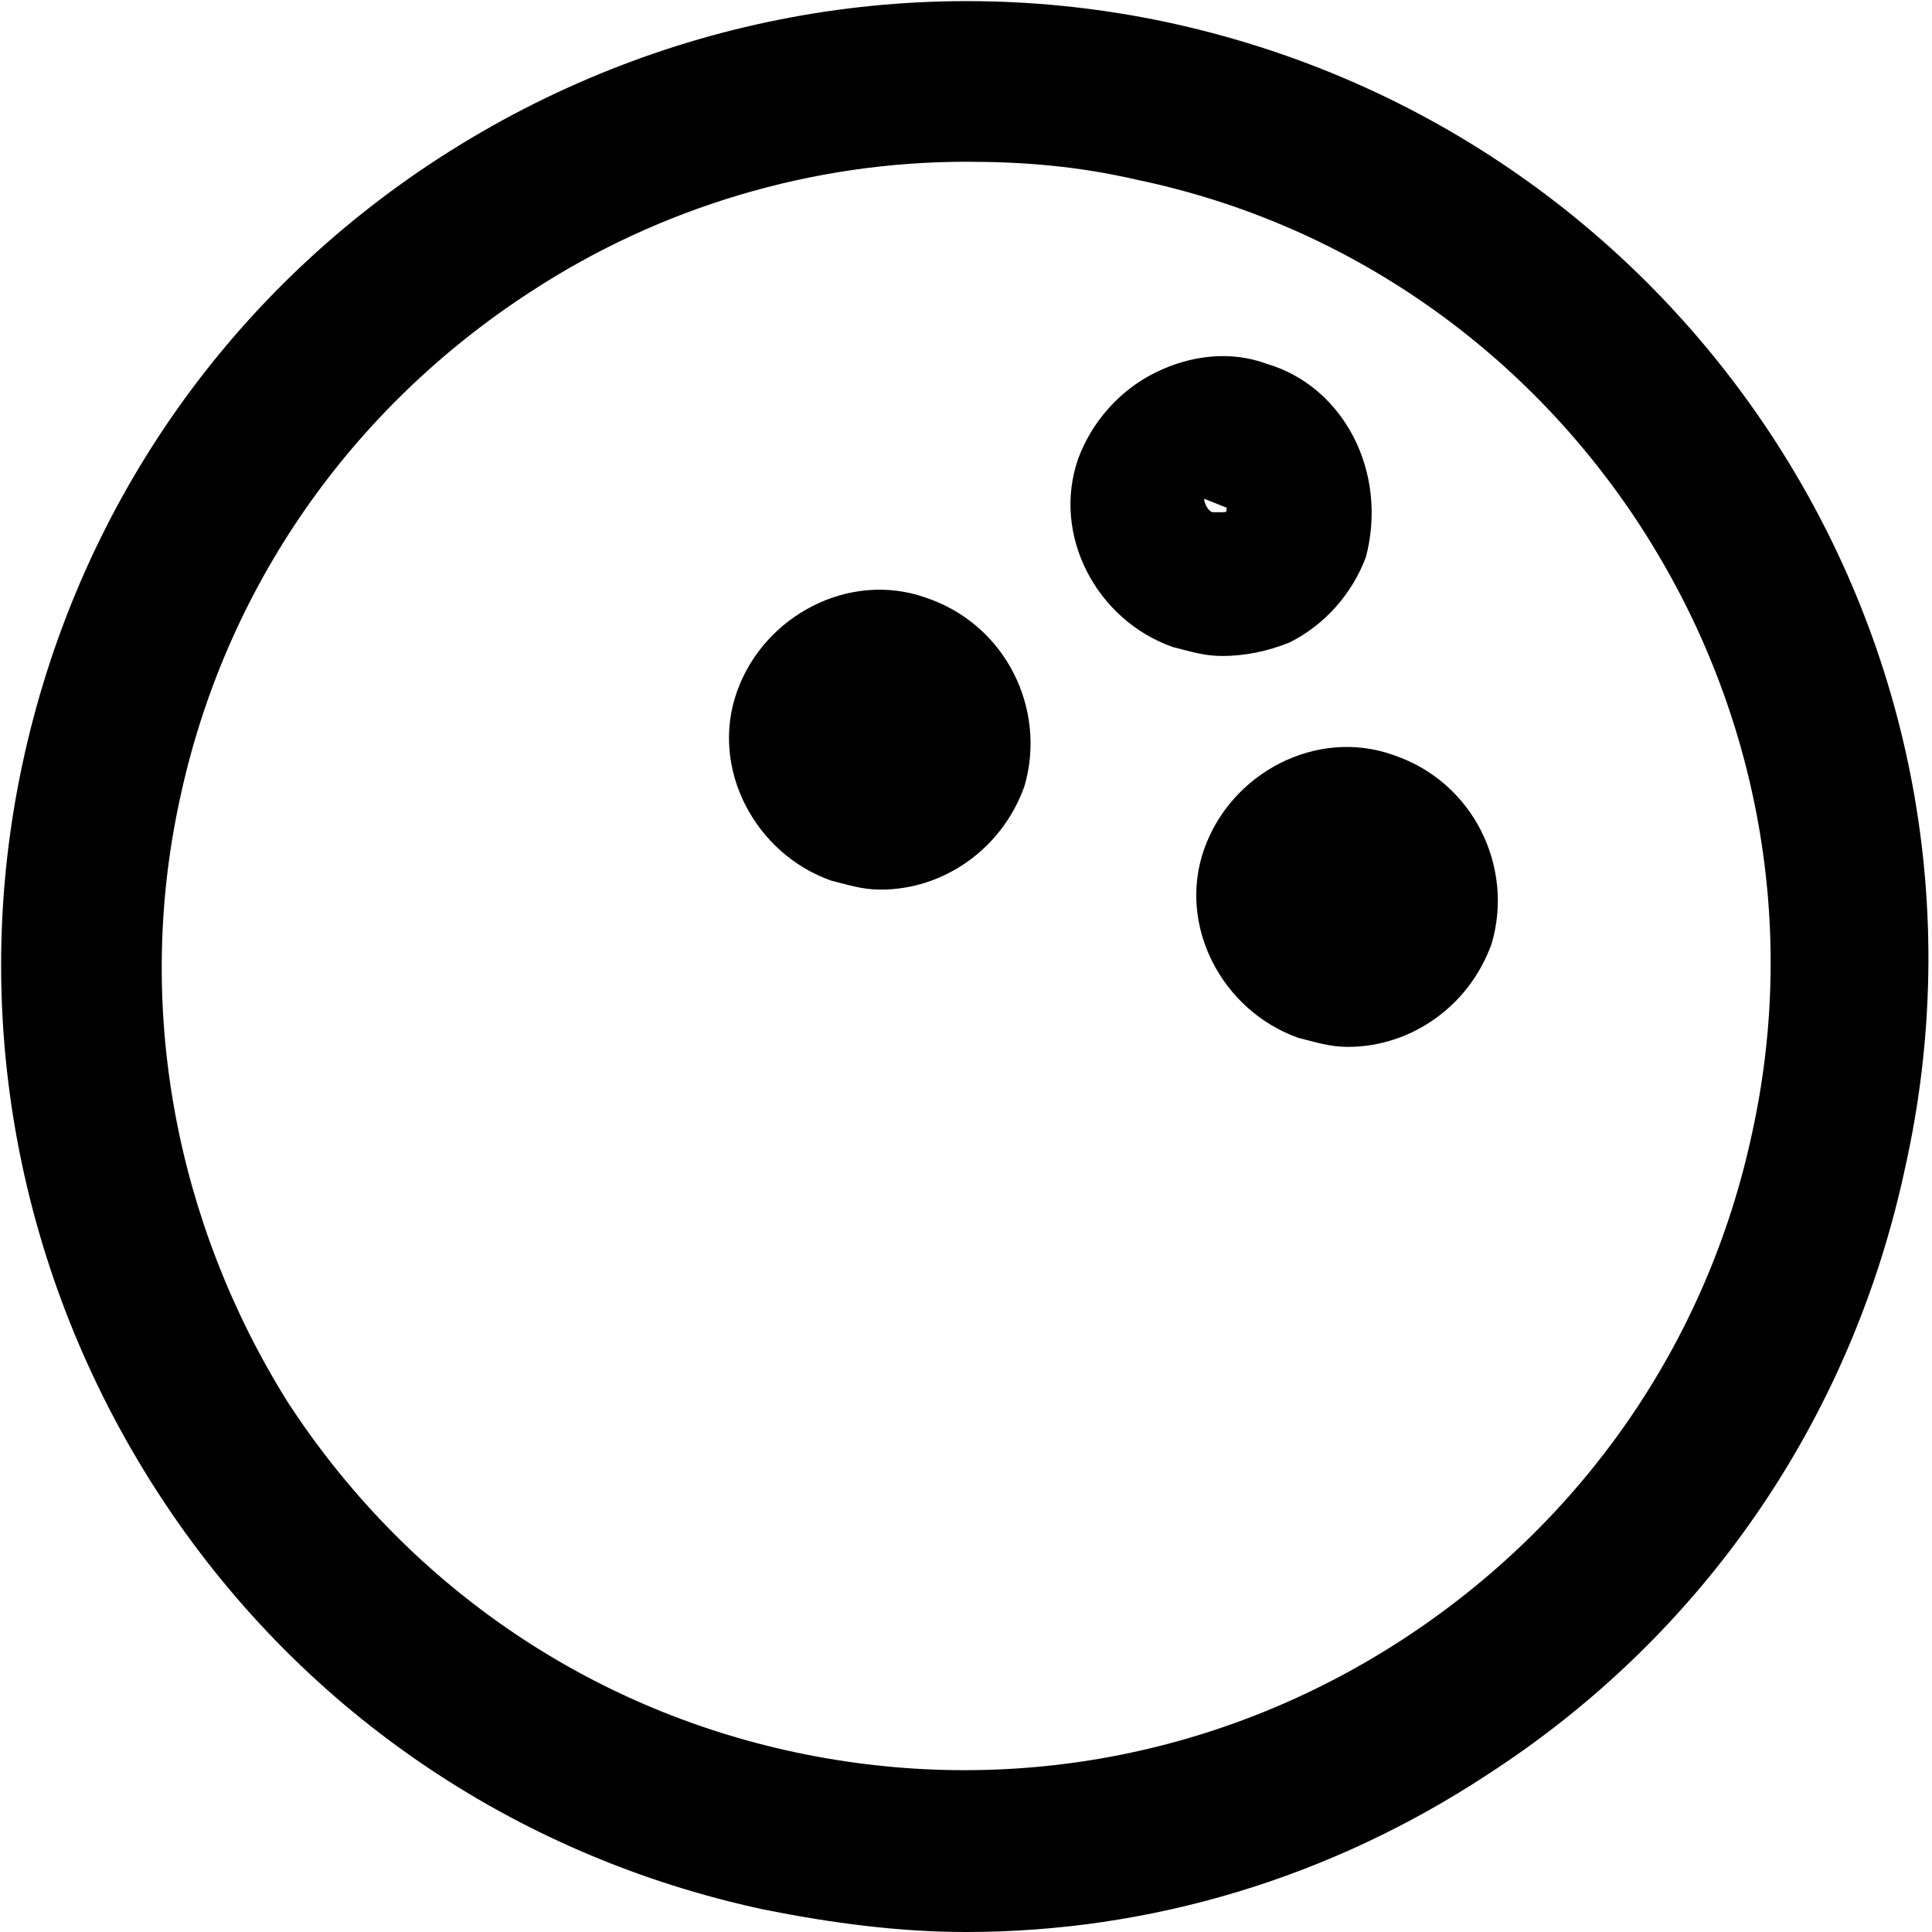 <?xml version="1.0" encoding="utf-8"?>
<!-- Generator: Adobe Illustrator 16.0.0, SVG Export Plug-In . SVG Version: 6.00 Build 0)  -->
<!DOCTYPE svg PUBLIC "-//W3C//DTD SVG 1.1//EN" "http://www.w3.org/Graphics/SVG/1.1/DTD/svg11.dtd">
<svg version="1.1" id="レイヤー_1" xmlns="http://www.w3.org/2000/svg" xmlns:xlink="http://www.w3.org/1999/xlink" x="0px"
	 y="0px" width="43px" height="43px" viewBox="0 0 43 43" enable-background="new 0 0 43 43" xml:space="preserve">
<g>
	<g>
		<g>
			<path d="M26,0.5c-5.6-1.2-11.4-0.1-16.2,3C5,6.6,1.7,11.4,0.5,17c-1.2,5.6-0.1,11.4,3,16.2c3.1,4.8,7.9,8.1,13.5,9.3
				c1.5,0.3,3,0.5,4.5,0.5c4.1,0,8.1-1.2,11.6-3.5c4.8-3.1,8.1-7.9,9.3-13.5C45,14.4,37.6,3,26,0.5z M39,25.2
				c-1,4.7-3.8,8.7-7.8,11.3c-4,2.6-8.8,3.5-13.5,2.5c-4.7-1-8.7-3.8-11.3-7.8C3.9,27.2,3,22.4,4,17.8c1-4.7,3.8-8.7,7.8-11.3
				c2.9-1.9,6.3-2.9,9.7-2.9c1.3,0,2.5,0.1,3.8,0.4C34.9,6,41.1,15.6,39,25.2z"/>
		</g>
	</g>
	<g>
		<g>
			<path d="M28.2,8.1c-0.8-0.3-1.7-0.2-2.5,0.2c-0.8,0.4-1.4,1.1-1.7,1.9c-0.6,1.7,0.4,3.6,2.1,4.2c0.4,0.1,0.7,0.2,1.1,0.2
				c0.5,0,1-0.1,1.5-0.3c0.8-0.4,1.4-1.1,1.7-1.9c0,0,0,0,0,0C30.9,10.5,29.9,8.6,28.2,8.1z M27.2,11.4c-0.1,0-0.1,0-0.2,0
				c-0.1,0-0.2-0.2-0.2-0.3l0.5,0.2C27.3,11.4,27.3,11.4,27.2,11.4z"/>
		</g>
	</g>
	<g>
		<g>
			<path d="M20.6,13.3c-1.7-0.6-3.6,0.4-4.2,2.1c-0.6,1.7,0.4,3.6,2.1,4.2c0.4,0.1,0.7,0.2,1.1,0.2c1.4,0,2.7-0.9,3.2-2.3
				c0,0,0,0,0,0C23.3,15.8,22.4,13.9,20.6,13.3z"/>
		</g>
	</g>
	<g>
		<g>
			<path d="M31,16.8c-1.7-0.6-3.6,0.4-4.2,2.1c-0.6,1.7,0.4,3.6,2.1,4.2c0.4,0.1,0.7,0.2,1.1,0.2c1.4,0,2.7-0.9,3.2-2.3c0,0,0,0,0,0
				C33.7,19.3,32.8,17.4,31,16.8z"/>
		</g>
	</g>
</g>
</svg>
